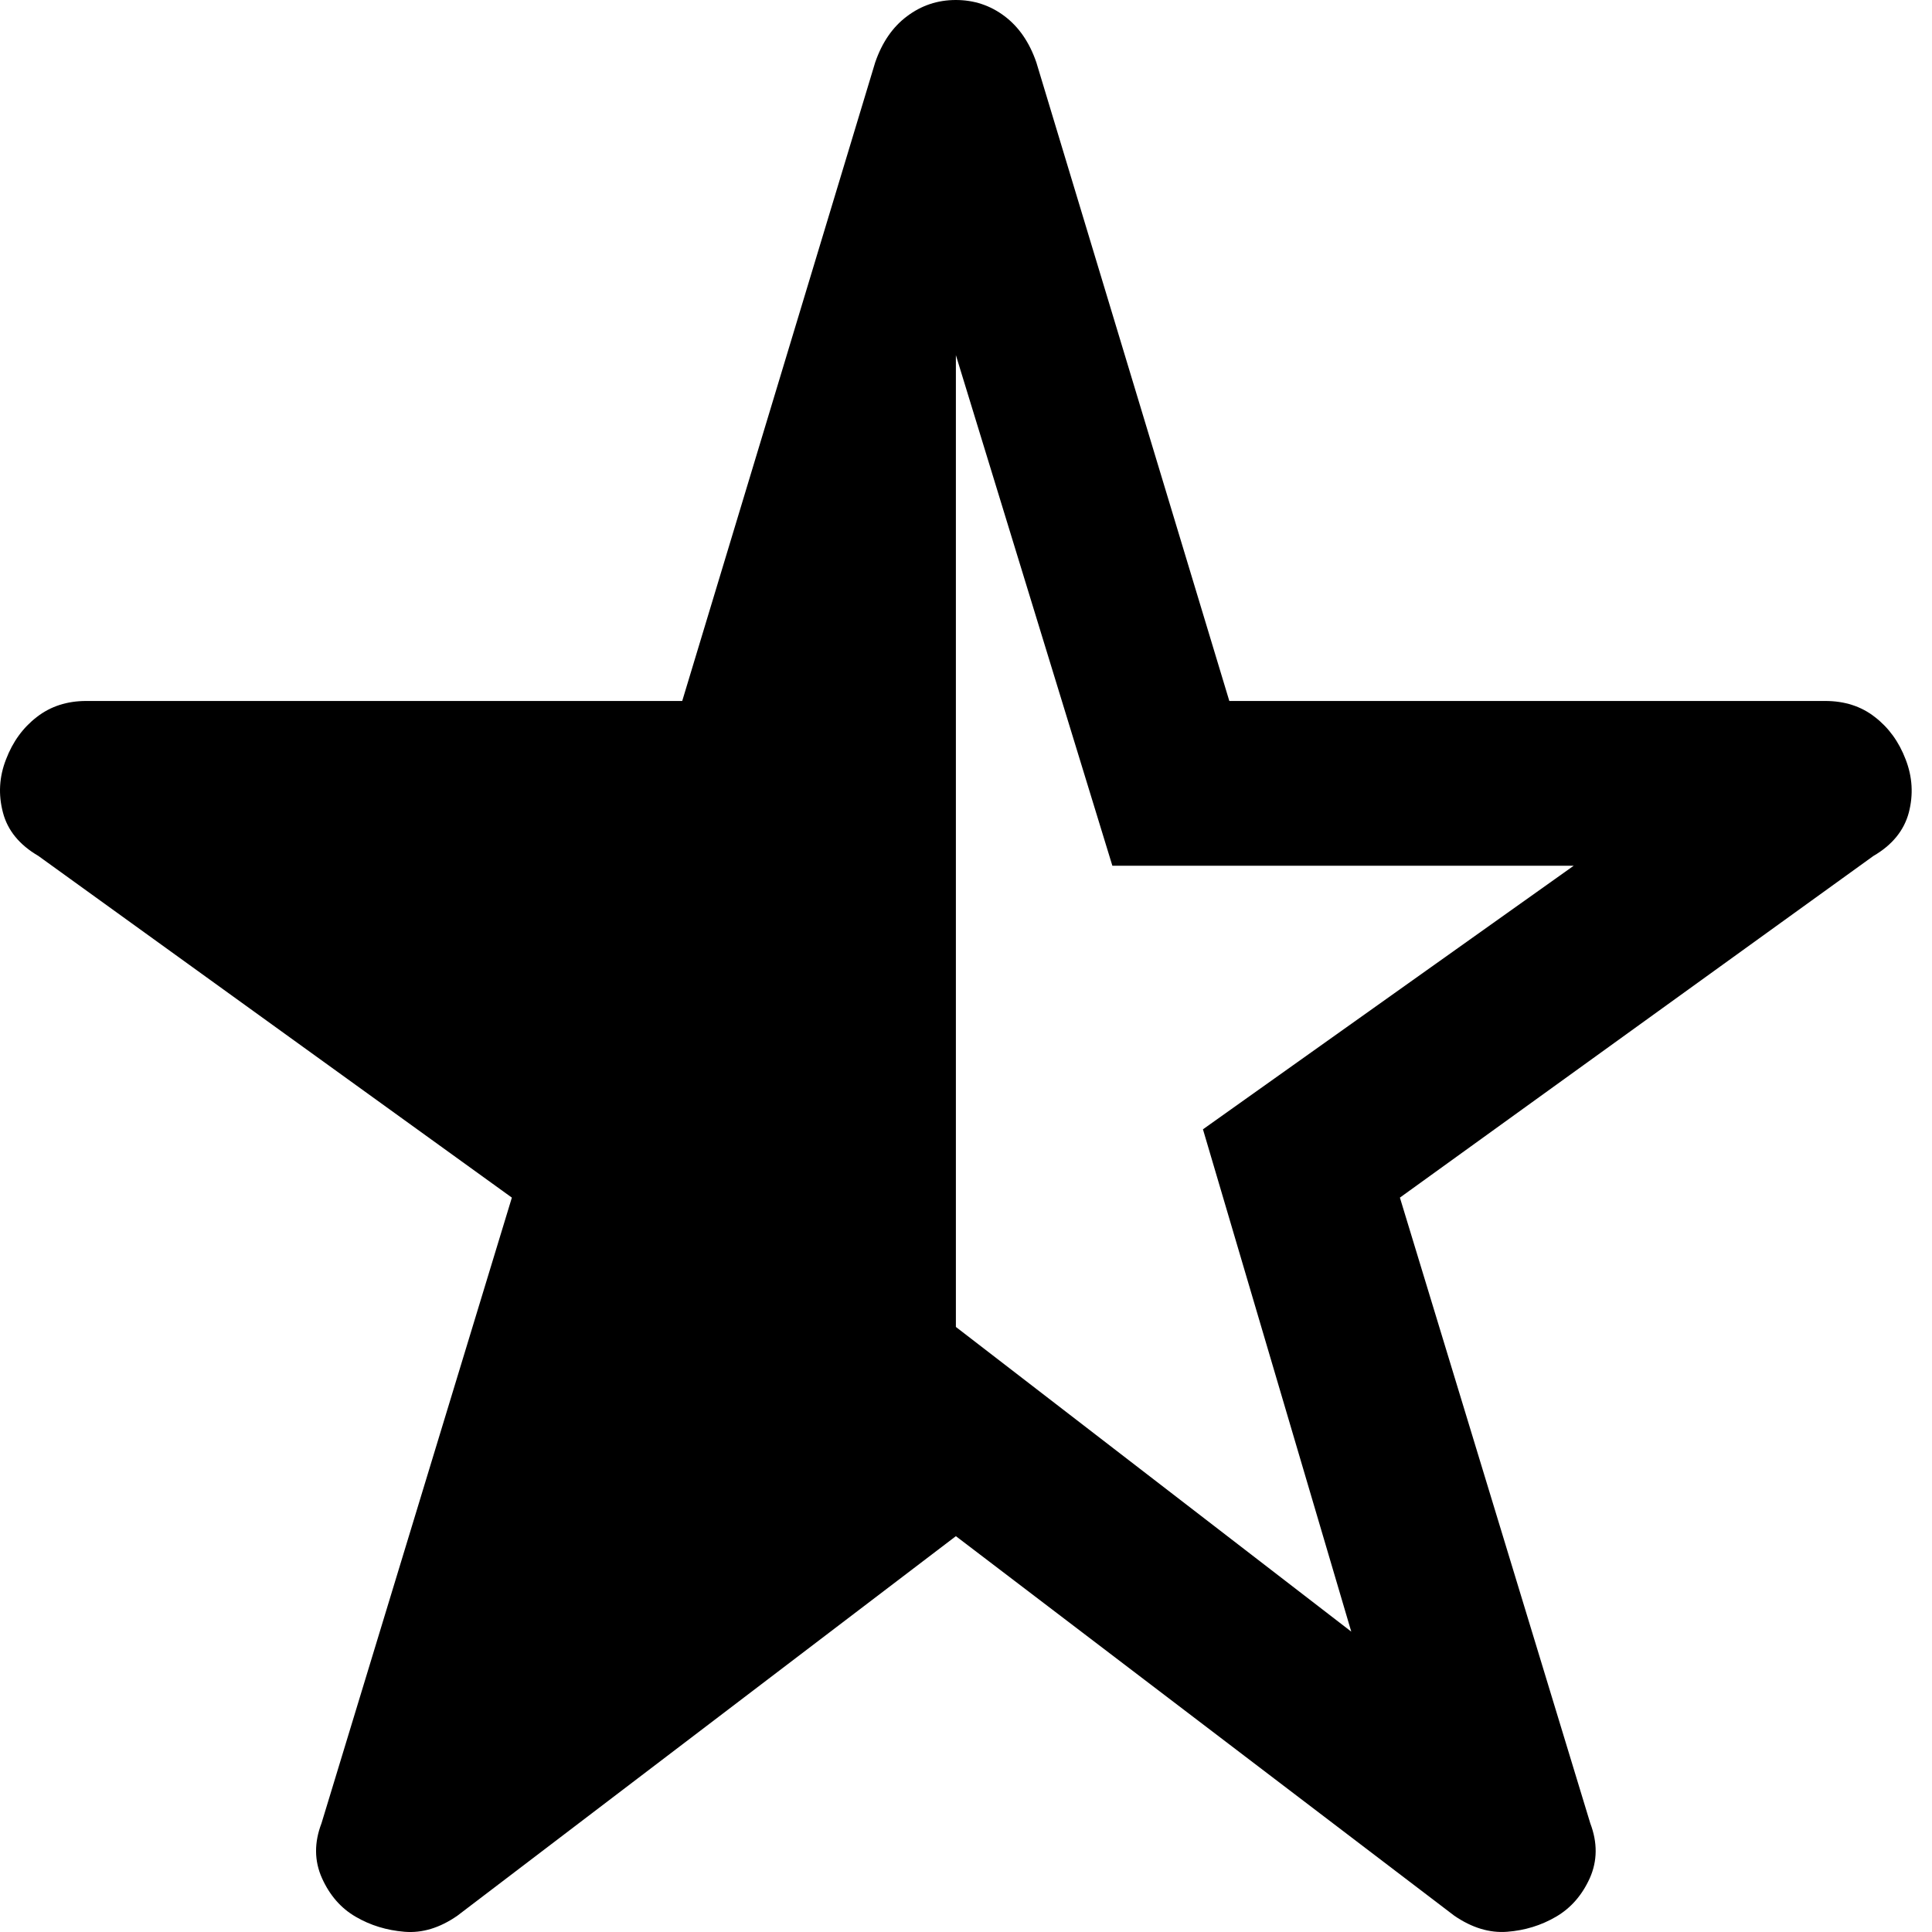 <svg width="17" height="17" viewBox="0 0 17 17" fill="none" xmlns="http://www.w3.org/2000/svg">
<path d="M8.411 3.125V11.676L11.89 14.357L10.585 9.937L13.847 7.618H9.788L8.411 3.125ZM8.411 13.517L4.024 16.857C3.87 16.964 3.715 17.011 3.559 16.998C3.403 16.985 3.26 16.942 3.13 16.866C3 16.791 2.901 16.677 2.833 16.526C2.765 16.374 2.764 16.213 2.829 16.043L4.504 10.538L0.337 7.531C0.171 7.434 0.067 7.307 0.026 7.15C-0.016 6.991 -0.007 6.835 0.053 6.682C0.112 6.527 0.202 6.403 0.324 6.309C0.445 6.215 0.59 6.168 0.759 6.168H6.003L7.701 0.549C7.762 0.372 7.855 0.237 7.981 0.143C8.107 0.048 8.25 0 8.41 0C8.57 0 8.713 0.047 8.839 0.142C8.965 0.237 9.058 0.372 9.119 0.549L10.817 6.168H16.061C16.231 6.168 16.377 6.215 16.497 6.309C16.619 6.403 16.709 6.527 16.768 6.682C16.828 6.836 16.837 6.992 16.796 7.15C16.754 7.307 16.651 7.435 16.484 7.532L12.318 10.538L13.993 16.043C14.058 16.214 14.056 16.375 13.989 16.526C13.921 16.676 13.822 16.79 13.691 16.866C13.561 16.942 13.418 16.986 13.262 16.998C13.107 17.01 12.952 16.963 12.797 16.857L8.411 13.517Z" fill="black"/>
</svg>

